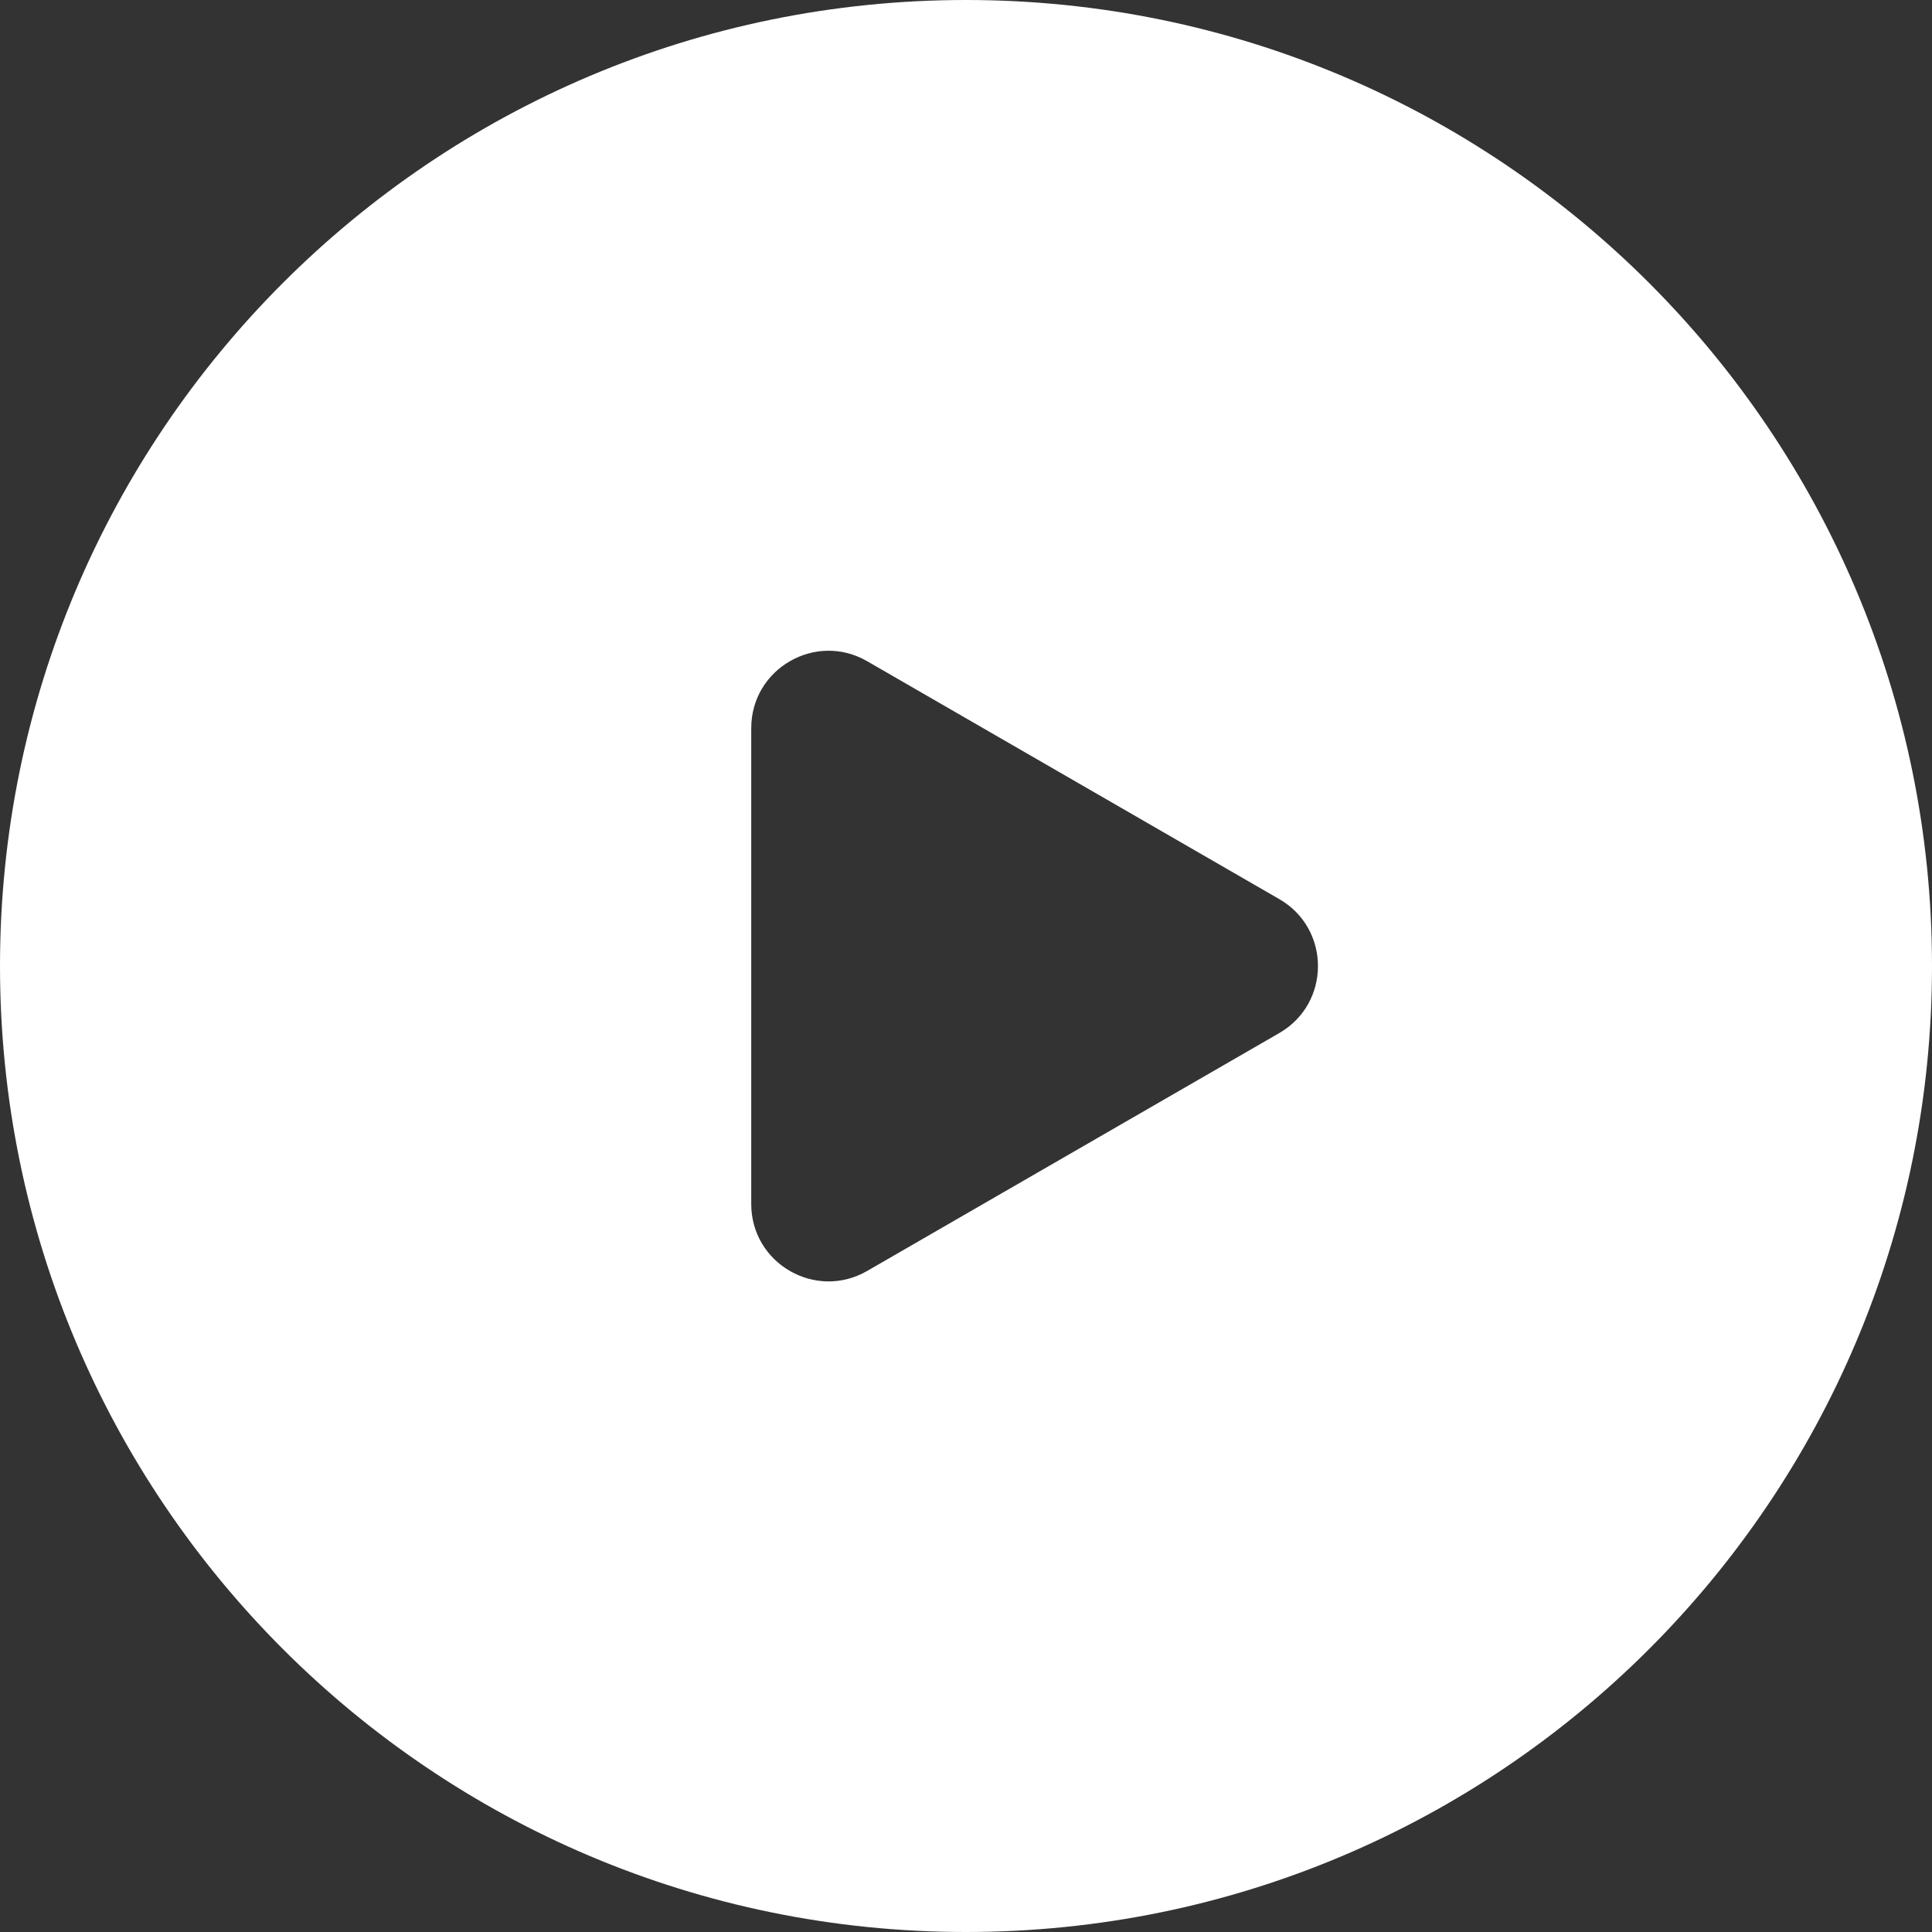 <svg width="25" height="25" viewBox="0 0 25 25" fill="none" xmlns="http://www.w3.org/2000/svg">
<rect x="0" y="0" width="25" height="25" fill="#333333" stroke="none"/>
<path fill-rule="evenodd" clip-rule="evenodd" d="M12.5 25C19.404 25 25 19.404 25 12.5C25 5.596 19.404 0 12.5 0C5.596 0 0 5.596 0 12.5C0 19.404 5.596 25 12.5 25ZM16.555 13.367C17.221 12.982 17.221 12.02 16.555 11.635L11.221 8.556C10.555 8.171 9.721 8.652 9.721 9.422V15.58C9.721 16.35 10.555 16.831 11.221 16.446L16.555 13.367Z" fill="white"/>
</svg>
